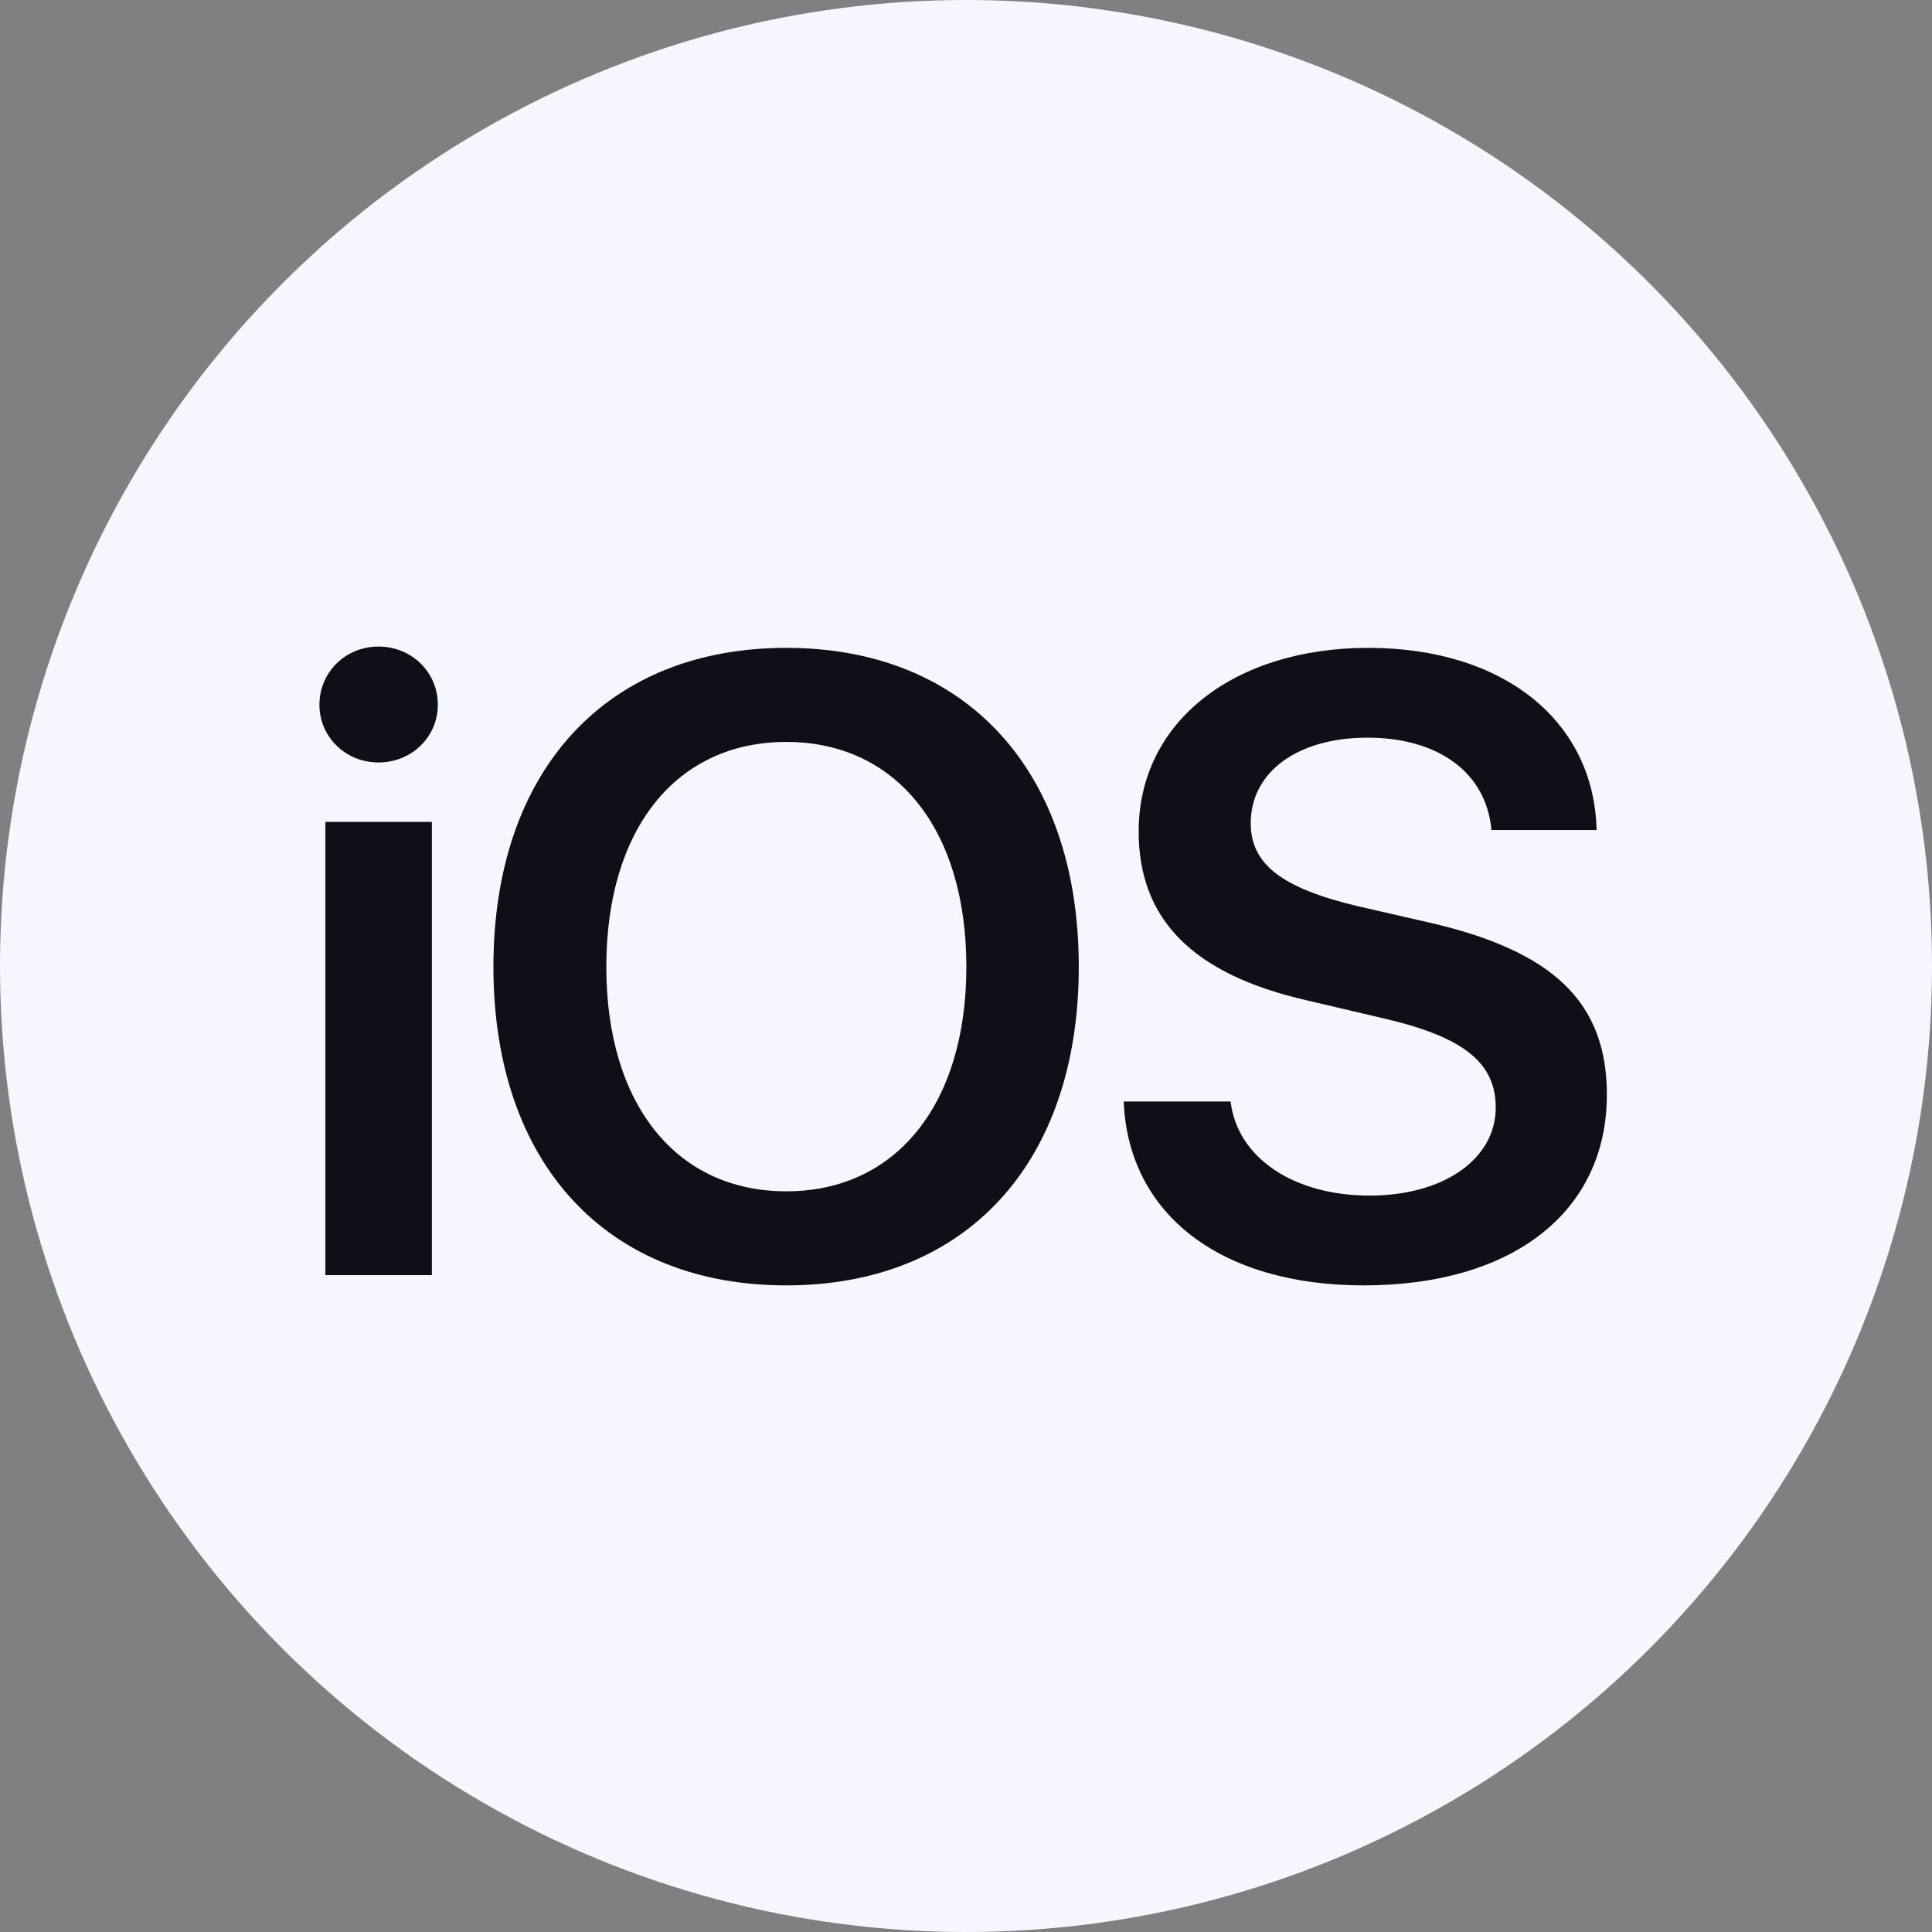 <svg xmlns="http://www.w3.org/2000/svg" width="48" height="48" fill="none">
  <rect width="100%" height="100%" fill="#808080" stroke="none"/>
  <g clip-path="url(#a)">
    <circle cx="24" cy="24" r="24" fill="#F6F6FF" />
    <path
      fill="#100F17"
      d="M8.084 31.68h2.646V20.42H8.084v11.26Zm1.318-12.737c.828 0 1.476-.637 1.476-1.434 0-.807-.648-1.445-1.476-1.445-.818 0-1.466.638-1.466 1.445 0 .797.648 1.434 1.466 1.434Zm10.134-2.847c-4.472 0-7.277 3.049-7.277 7.925 0 4.876 2.805 7.914 7.277 7.914 4.462 0 7.266-3.038 7.266-7.914 0-4.876-2.804-7.925-7.266-7.925Zm0 2.337c2.73 0 4.473 2.167 4.473 5.588 0 3.41-1.743 5.577-4.473 5.577-2.74 0-4.472-2.167-4.472-5.577 0-3.42 1.732-5.588 4.472-5.588Zm8.382 8.934c.117 2.826 2.433 4.568 5.96 4.568 3.707 0 6.044-1.827 6.044-4.738 0-2.284-1.317-3.57-4.43-4.28l-1.763-.404c-1.88-.447-2.655-1.042-2.655-2.061 0-1.275 1.168-2.125 2.9-2.125 1.752 0 2.953.86 3.08 2.295h2.613c-.063-2.699-2.294-4.526-5.672-4.526-3.336 0-5.705 1.838-5.705 4.558 0 2.188 1.339 3.547 4.164 4.196l1.987.467c1.933.457 2.72 1.094 2.72 2.2 0 1.274-1.286 2.187-3.134 2.187-1.87 0-3.283-.924-3.453-2.337h-2.656Z"
    />
  </g>
  <defs>
    <clipPath id="a"><path fill="#fff" d="M0 0h48v48H0z" /></clipPath>
  </defs>
</svg>
